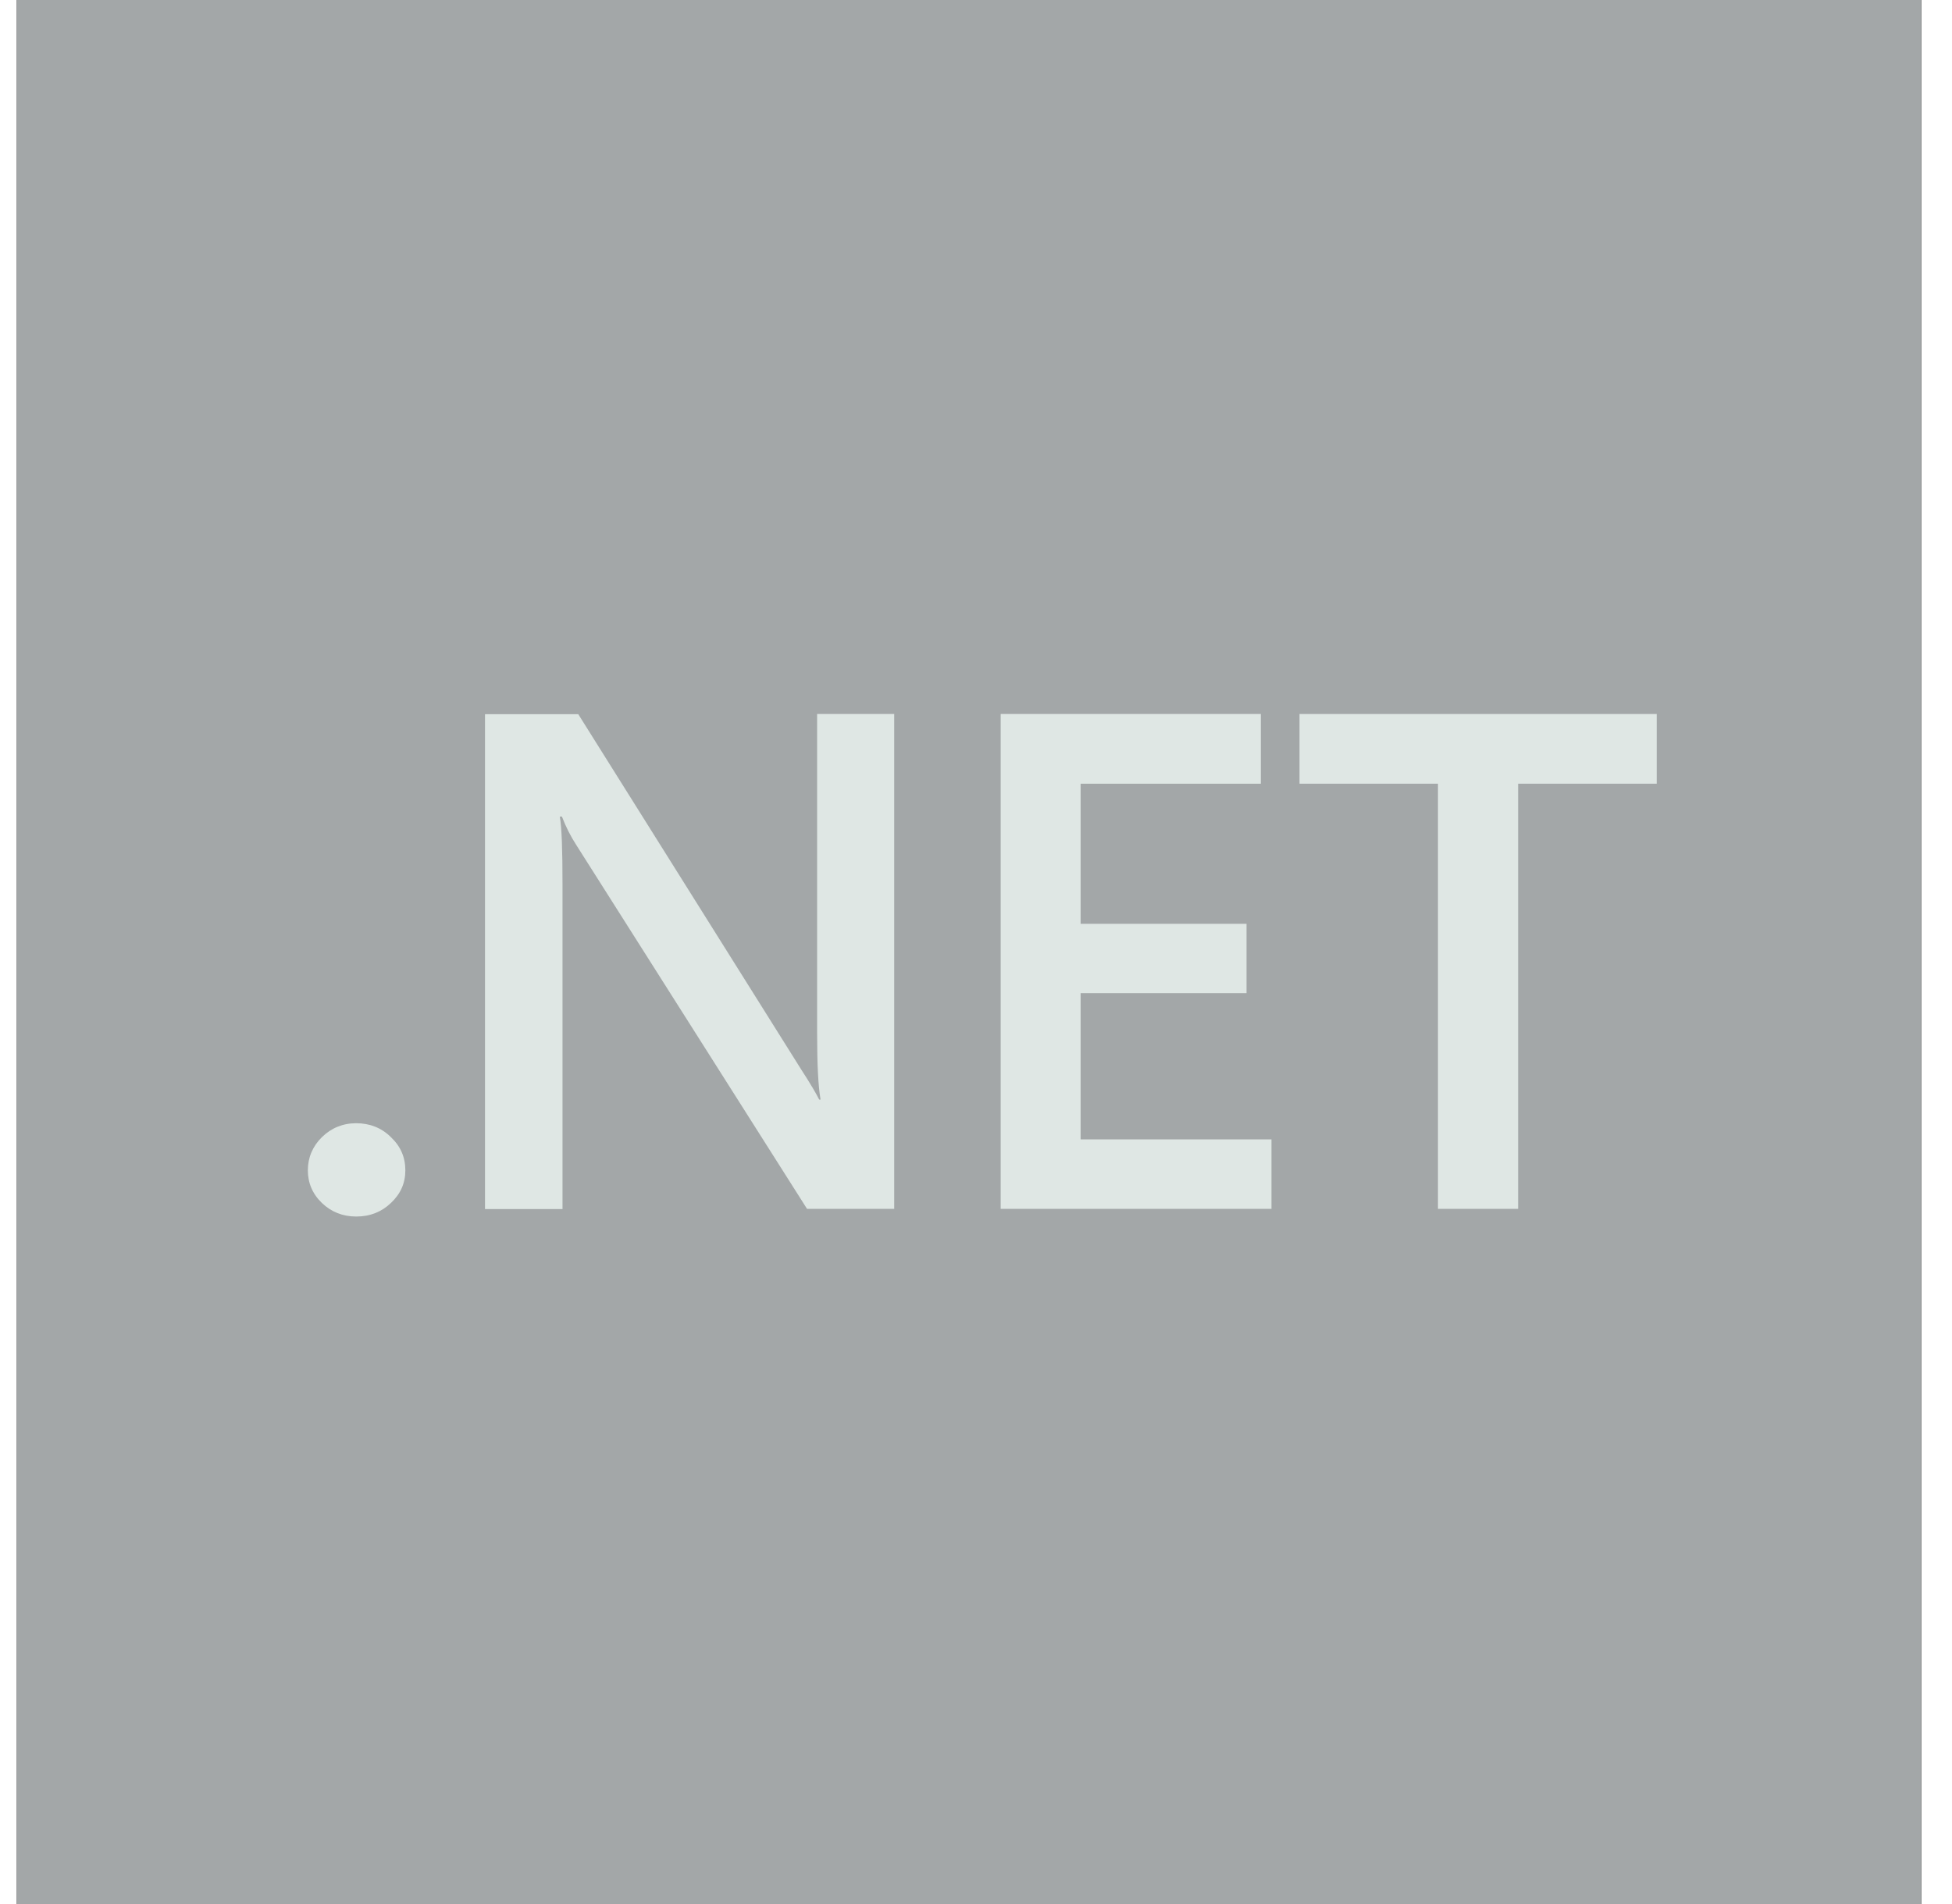 <svg width="41" height="40" viewBox="0 0 41 40" fill="none" xmlns="http://www.w3.org/2000/svg">
<path d="M40.355 0H0.354V40H40.355V0Z" fill="black"/>
<path d="M40.355 0H0.354V40H40.355V0Z" fill="#A3A7A8"/>
<path d="M7.482 25.557C7.199 25.557 6.958 25.461 6.762 25.273C6.562 25.081 6.466 24.849 6.466 24.585C6.466 24.321 6.566 24.081 6.762 23.889C6.958 23.697 7.202 23.597 7.482 23.597C7.763 23.597 8.014 23.693 8.21 23.889C8.414 24.081 8.514 24.313 8.514 24.585C8.514 24.857 8.414 25.081 8.21 25.273C8.014 25.461 7.771 25.557 7.482 25.557Z" fill="#DFE7E4"/>
<path d="M18.791 25.396H16.951L12.107 17.756C11.982 17.564 11.883 17.364 11.803 17.156H11.758C11.799 17.38 11.815 17.856 11.815 18.584V25.4H10.187V15.004H12.146L16.826 22.464C17.026 22.772 17.151 22.988 17.206 23.1H17.235C17.186 22.824 17.163 22.36 17.163 21.7V15H18.782V25.396H18.791Z" fill="#DFE7E4"/>
<path d="M26.71 25.396H21.018V15H26.482V16.464H22.698V19.408H26.182V20.864H22.698V23.936H26.706V25.392L26.71 25.396Z" fill="#DFE7E4"/>
<path d="M34.798 16.464H31.887V25.396H30.203V16.464H27.295V15H34.798V16.464Z" fill="#DFE7E4"/>
</svg>

